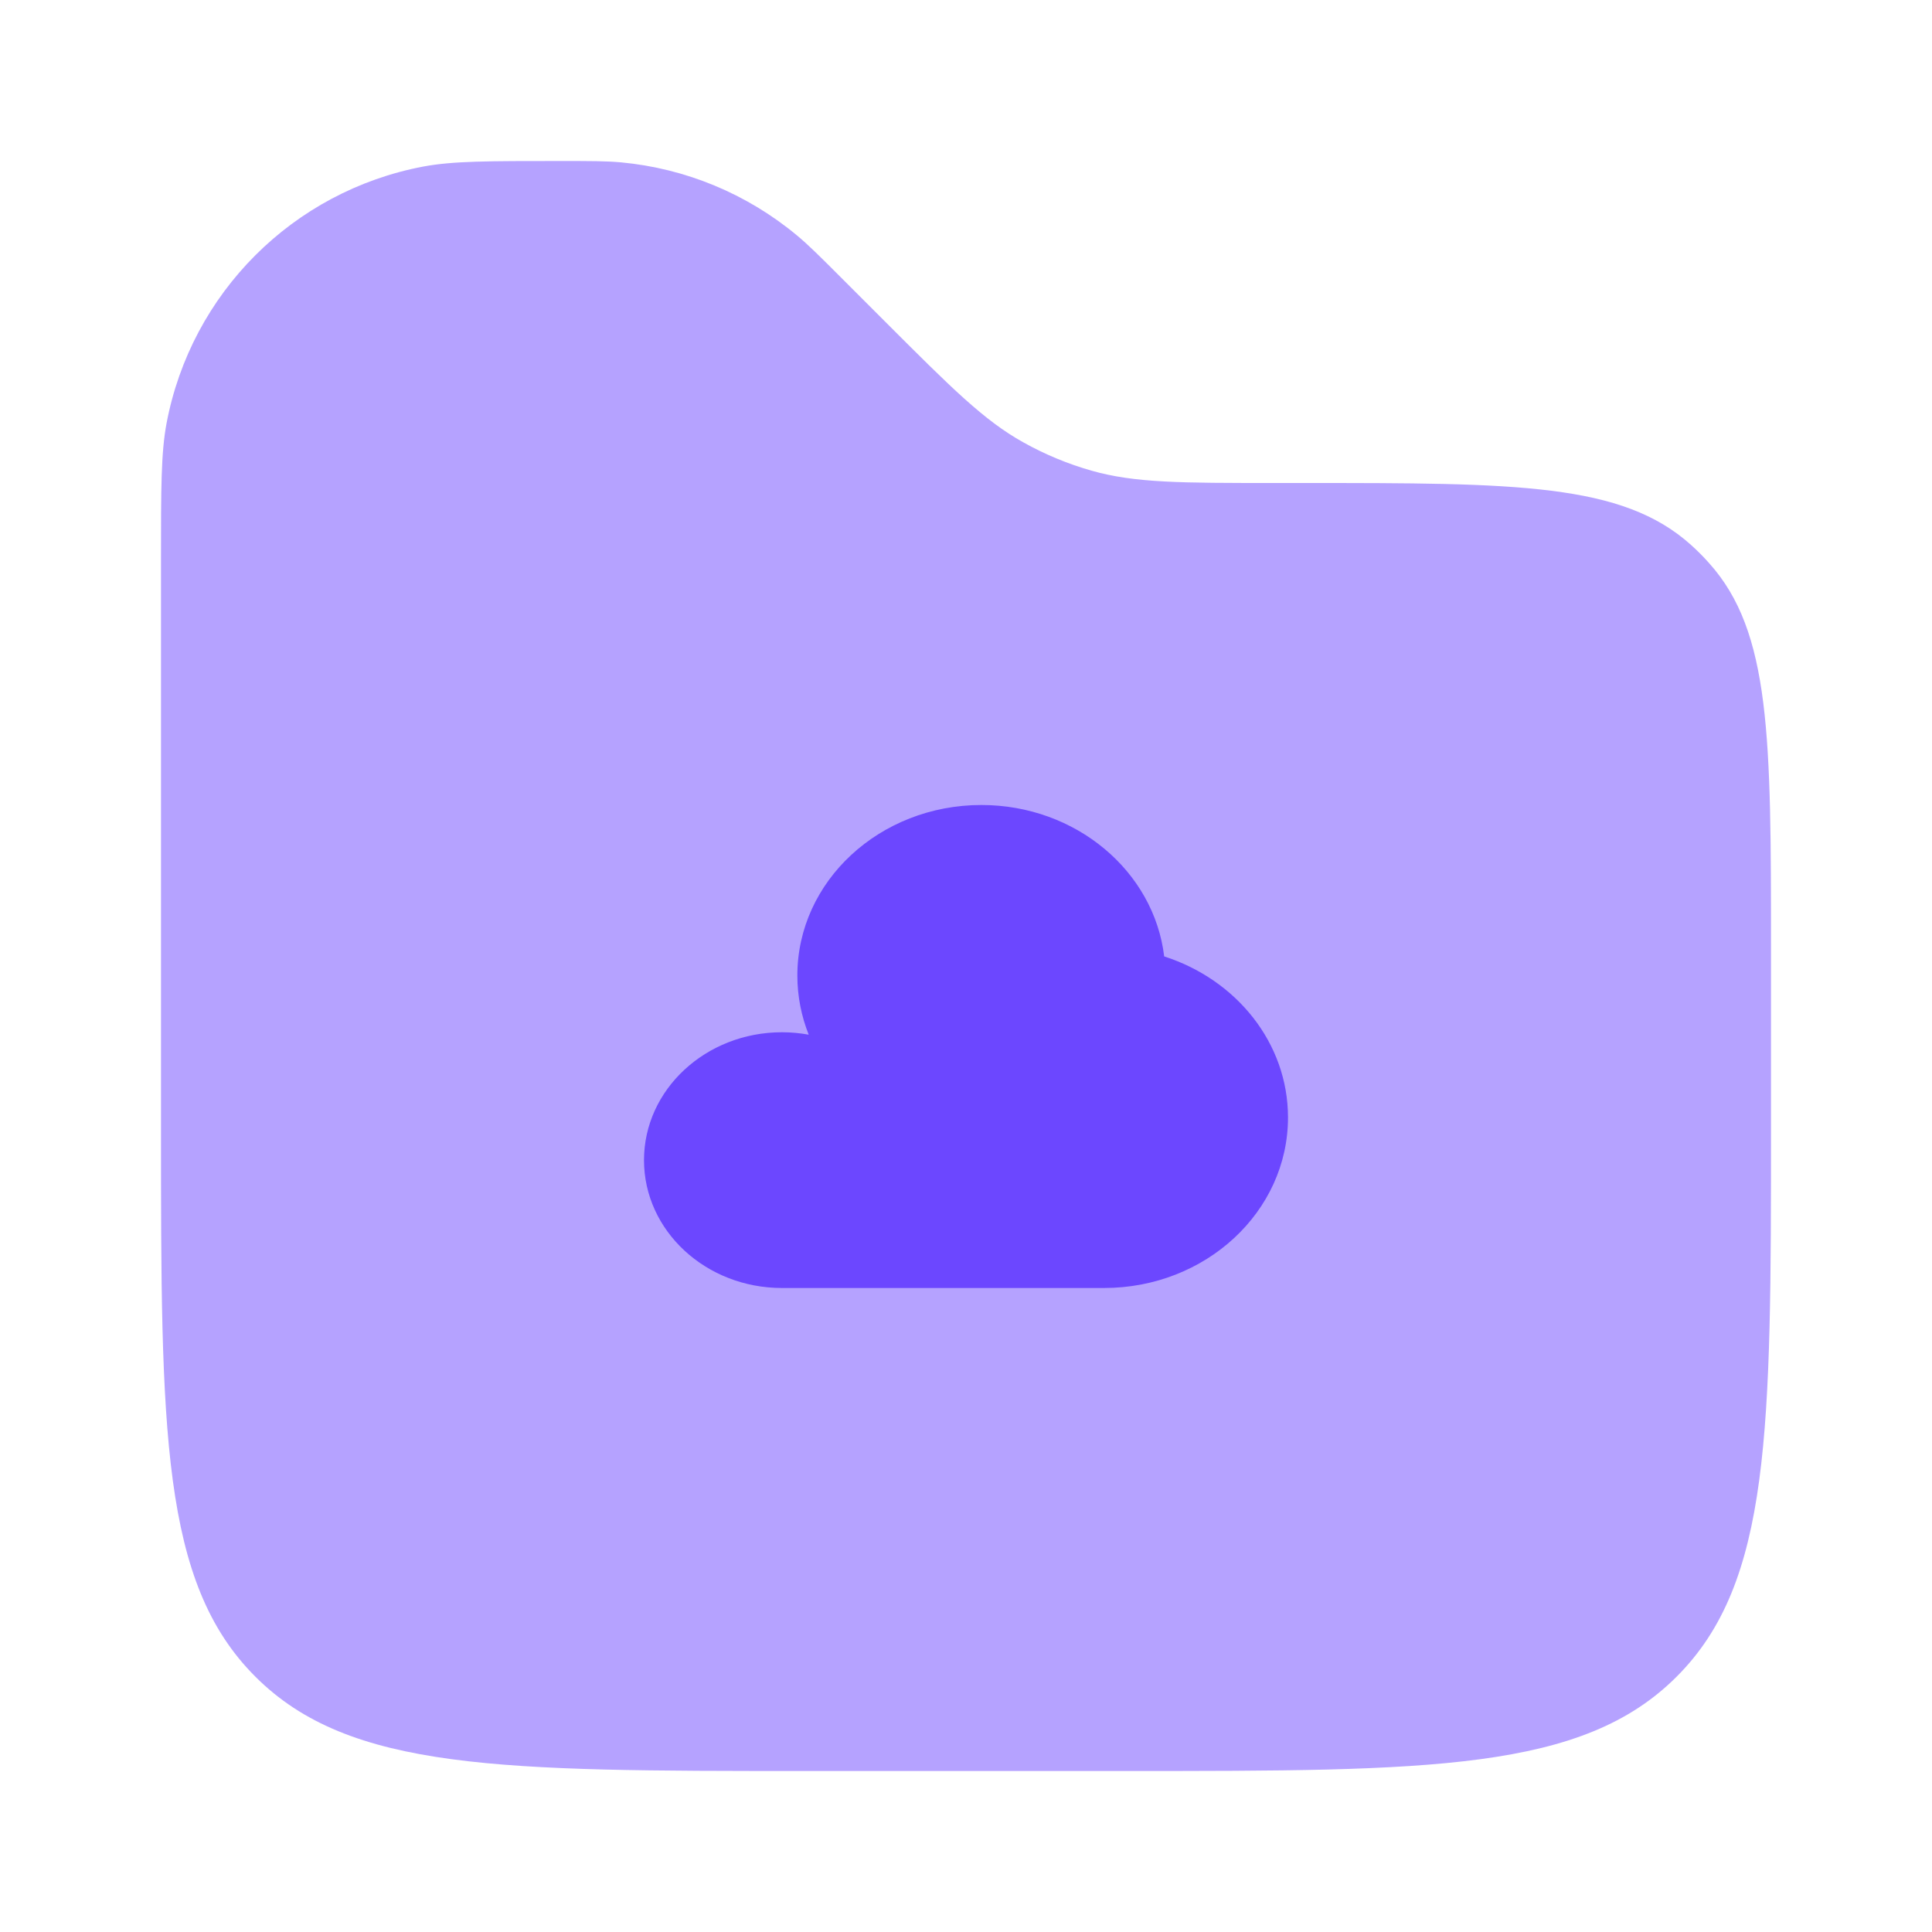 <svg xmlns="http://www.w3.org/2000/svg" width="24" height="24" viewBox="0 0 24 24" fill="none"
    class="mdl-js">
    <path opacity="0.5"
        d="M22 14V11.798C22 9.166 22 7.849 21.23 6.994C21.16 6.915 21.085 6.84 21.006 6.769C20.151 6 18.834 6 16.202 6H15.828C14.675 6 14.098 6 13.56 5.847C13.265 5.763 12.98 5.645 12.712 5.495C12.224 5.224 11.816 4.816 11 4L10.45 3.45C10.176 3.176 10.04 3.04 9.896 2.921C9.277 2.407 8.517 2.092 7.716 2.017C7.53 2 7.336 2 6.95 2C6.067 2 5.626 2 5.258 2.069C3.64 2.375 2.375 3.64 2.069 5.258C2 5.626 2 6.067 2 6.95V14C2 17.771 2 19.657 3.172 20.828C4.343 22 6.229 22 10 22H14C17.771 22 19.657 22 20.828 20.828C22 19.657 22 17.771 22 14Z"
        fill="#6C47FF" />
    <path
        d="M16 13.882C16 15.052 14.977 16 13.714 16H9.714C8.768 16 8 15.289 8 14.412C8 13.535 8.768 12.823 9.714 12.823C9.828 12.823 9.939 12.834 10.046 12.853C9.955 12.624 9.905 12.376 9.905 12.118C9.905 10.948 10.928 10 12.191 10C13.366 10 14.335 10.823 14.462 11.881C15.357 12.168 16 12.955 16 13.882Z"
        fill="#6C47FF" />
    <style xmlns="" class="darkreader darkreader--fallback">html, body, body :not(iframe) {
        background-color: #181a1b !important;
        border-color: #776e62 !important;
        color: #e8e6e3 !important;
        }</style>
</svg>
